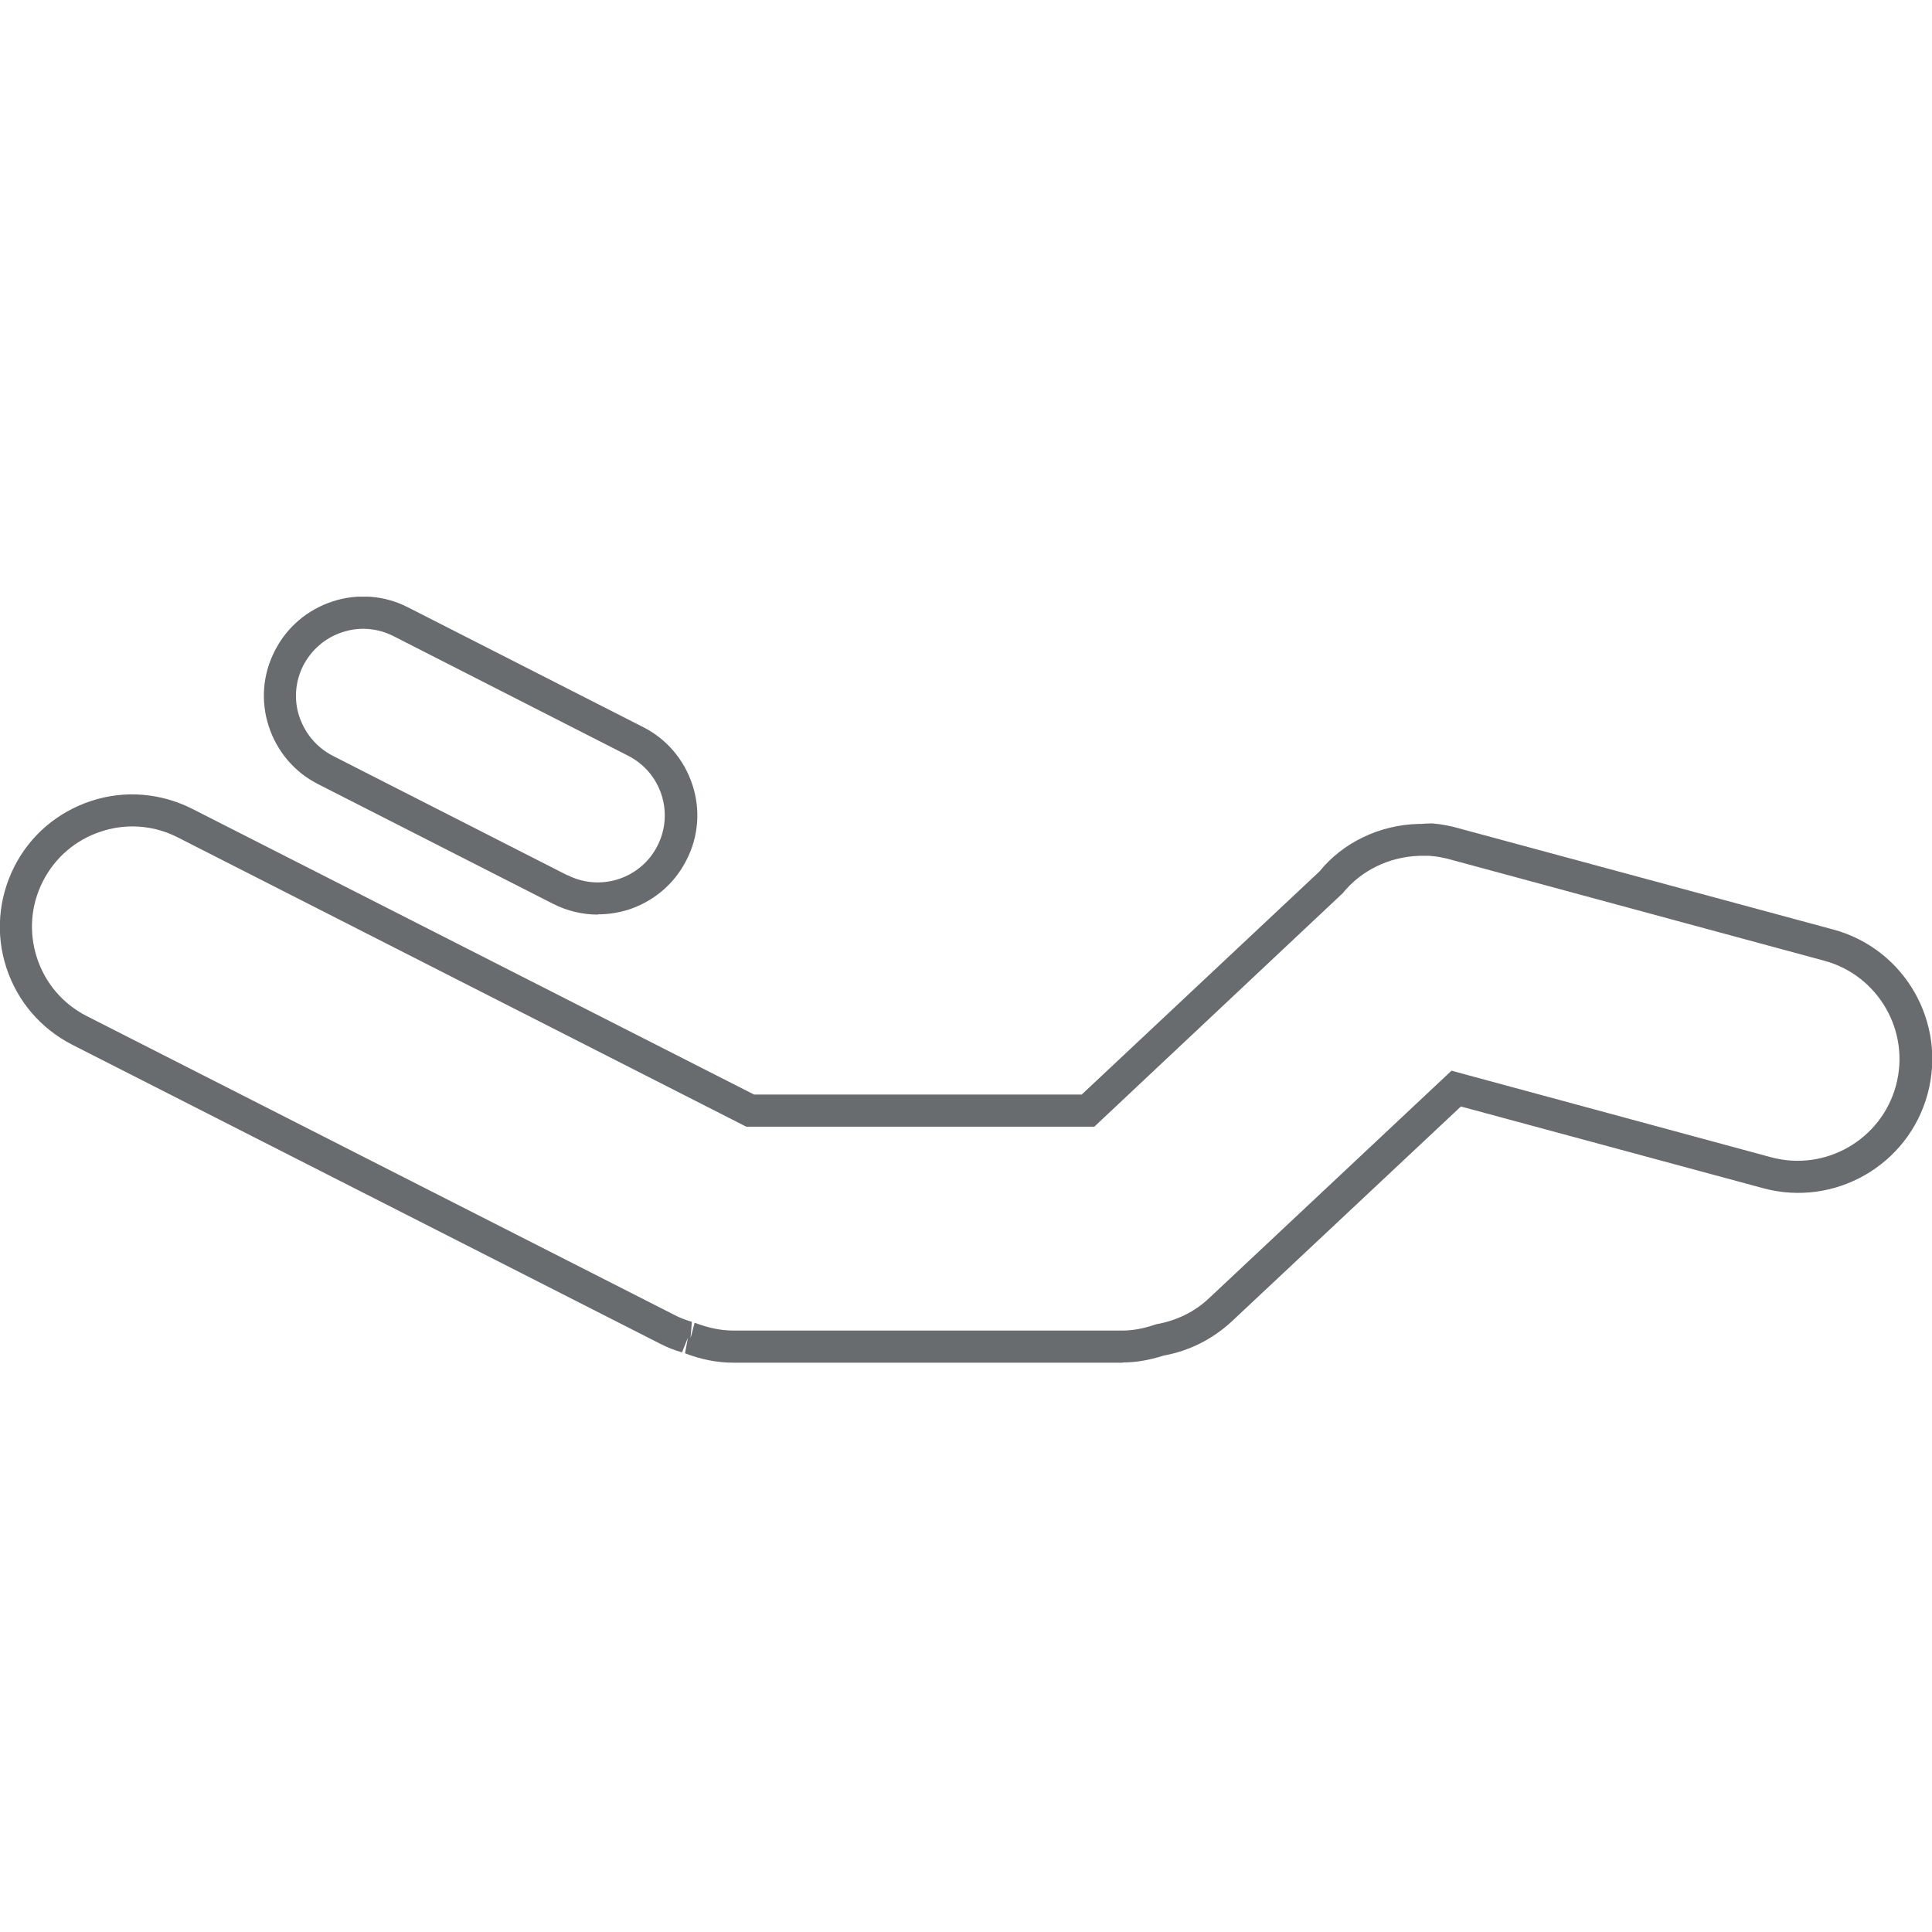 <svg width="68" height="68" viewBox="0 0 68 68" fill="none" xmlns="http://www.w3.org/2000/svg">
<g clip-path="url(#clip0_837_22)">
<g clip-path="url(#clip1_837_22)">
<path d="M21.041 32.191C20.499 32.191 19.958 32.061 19.465 31.811L11.199 27.601C10.367 27.181 9.753 26.454 9.462 25.573C9.171 24.684 9.244 23.739 9.672 22.907C10.092 22.075 10.82 21.46 11.7 21.17C12.589 20.879 13.534 20.951 14.367 21.38L22.632 25.589C23.465 26.009 24.079 26.737 24.369 27.617C24.66 28.498 24.588 29.451 24.159 30.276C23.739 31.108 23.012 31.722 22.131 32.013C21.776 32.126 21.412 32.182 21.049 32.182L21.041 32.191ZM19.974 30.801C21.13 31.391 22.552 30.93 23.141 29.767C23.731 28.611 23.271 27.189 22.107 26.599L13.85 22.39C13.292 22.107 12.646 22.05 12.048 22.252C11.45 22.446 10.965 22.866 10.674 23.424C10.391 23.982 10.335 24.628 10.537 25.226C10.739 25.824 11.151 26.308 11.708 26.599L19.974 30.809V30.801Z" fill="#696C6F"/>
<path d="M39.518 47.962H25.814C25.241 47.962 24.667 47.849 24.11 47.631L24.215 47.074L24.005 47.599C23.722 47.518 23.479 47.421 23.245 47.3L2.544 36.772C1.438 36.206 0.613 35.245 0.226 34.065C-0.162 32.885 -0.057 31.617 0.5 30.51C1.058 29.403 2.027 28.579 3.207 28.191C4.387 27.803 5.655 27.908 6.762 28.466L26.542 38.525H38.072L46.442 30.671C47.258 29.661 48.551 29.031 49.941 28.999H50.03C50.127 28.991 50.224 28.983 50.329 28.983H50.426C50.733 29.007 51.08 29.072 51.46 29.185L64.525 32.716C67.038 33.394 68.525 35.988 67.846 38.501C67.167 41.014 64.573 42.5 62.061 41.822L51.419 38.945L43.356 46.508C42.685 47.13 41.861 47.55 40.956 47.712C40.455 47.873 39.978 47.954 39.518 47.954V47.962ZM4.661 29.088C4.298 29.088 3.926 29.144 3.563 29.265C2.666 29.556 1.938 30.178 1.51 31.019C1.082 31.859 1.009 32.813 1.3 33.709C1.591 34.606 2.213 35.334 3.053 35.762L23.754 46.29C23.924 46.379 24.11 46.451 24.352 46.524L24.303 47.106L24.449 46.556C24.942 46.742 25.378 46.831 25.806 46.831H39.51C39.857 46.831 40.229 46.766 40.633 46.629L40.714 46.605C41.408 46.484 42.055 46.169 42.564 45.684L51.088 37.685L62.335 40.731C64.242 41.248 66.214 40.117 66.731 38.21C67.248 36.303 66.117 34.332 64.21 33.815L51.137 30.276C50.83 30.187 50.563 30.138 50.304 30.122H50.224C50.224 30.122 50.143 30.122 50.086 30.122H49.965C48.898 30.154 47.913 30.631 47.258 31.439L38.516 39.656H26.267L6.261 29.476C5.76 29.217 5.211 29.088 4.669 29.088H4.661Z" fill="#696C6F"/>
</g>
</g>
<defs>
<clipPath id="clip0_837_22">
<rect width="68" height="68" fill="white"/>
</clipPath>
<clipPath id="clip1_837_22">
<rect width="68" height="26.962" fill="white" transform="translate(0 21)"/>
</clipPath>
</defs>
</svg>

